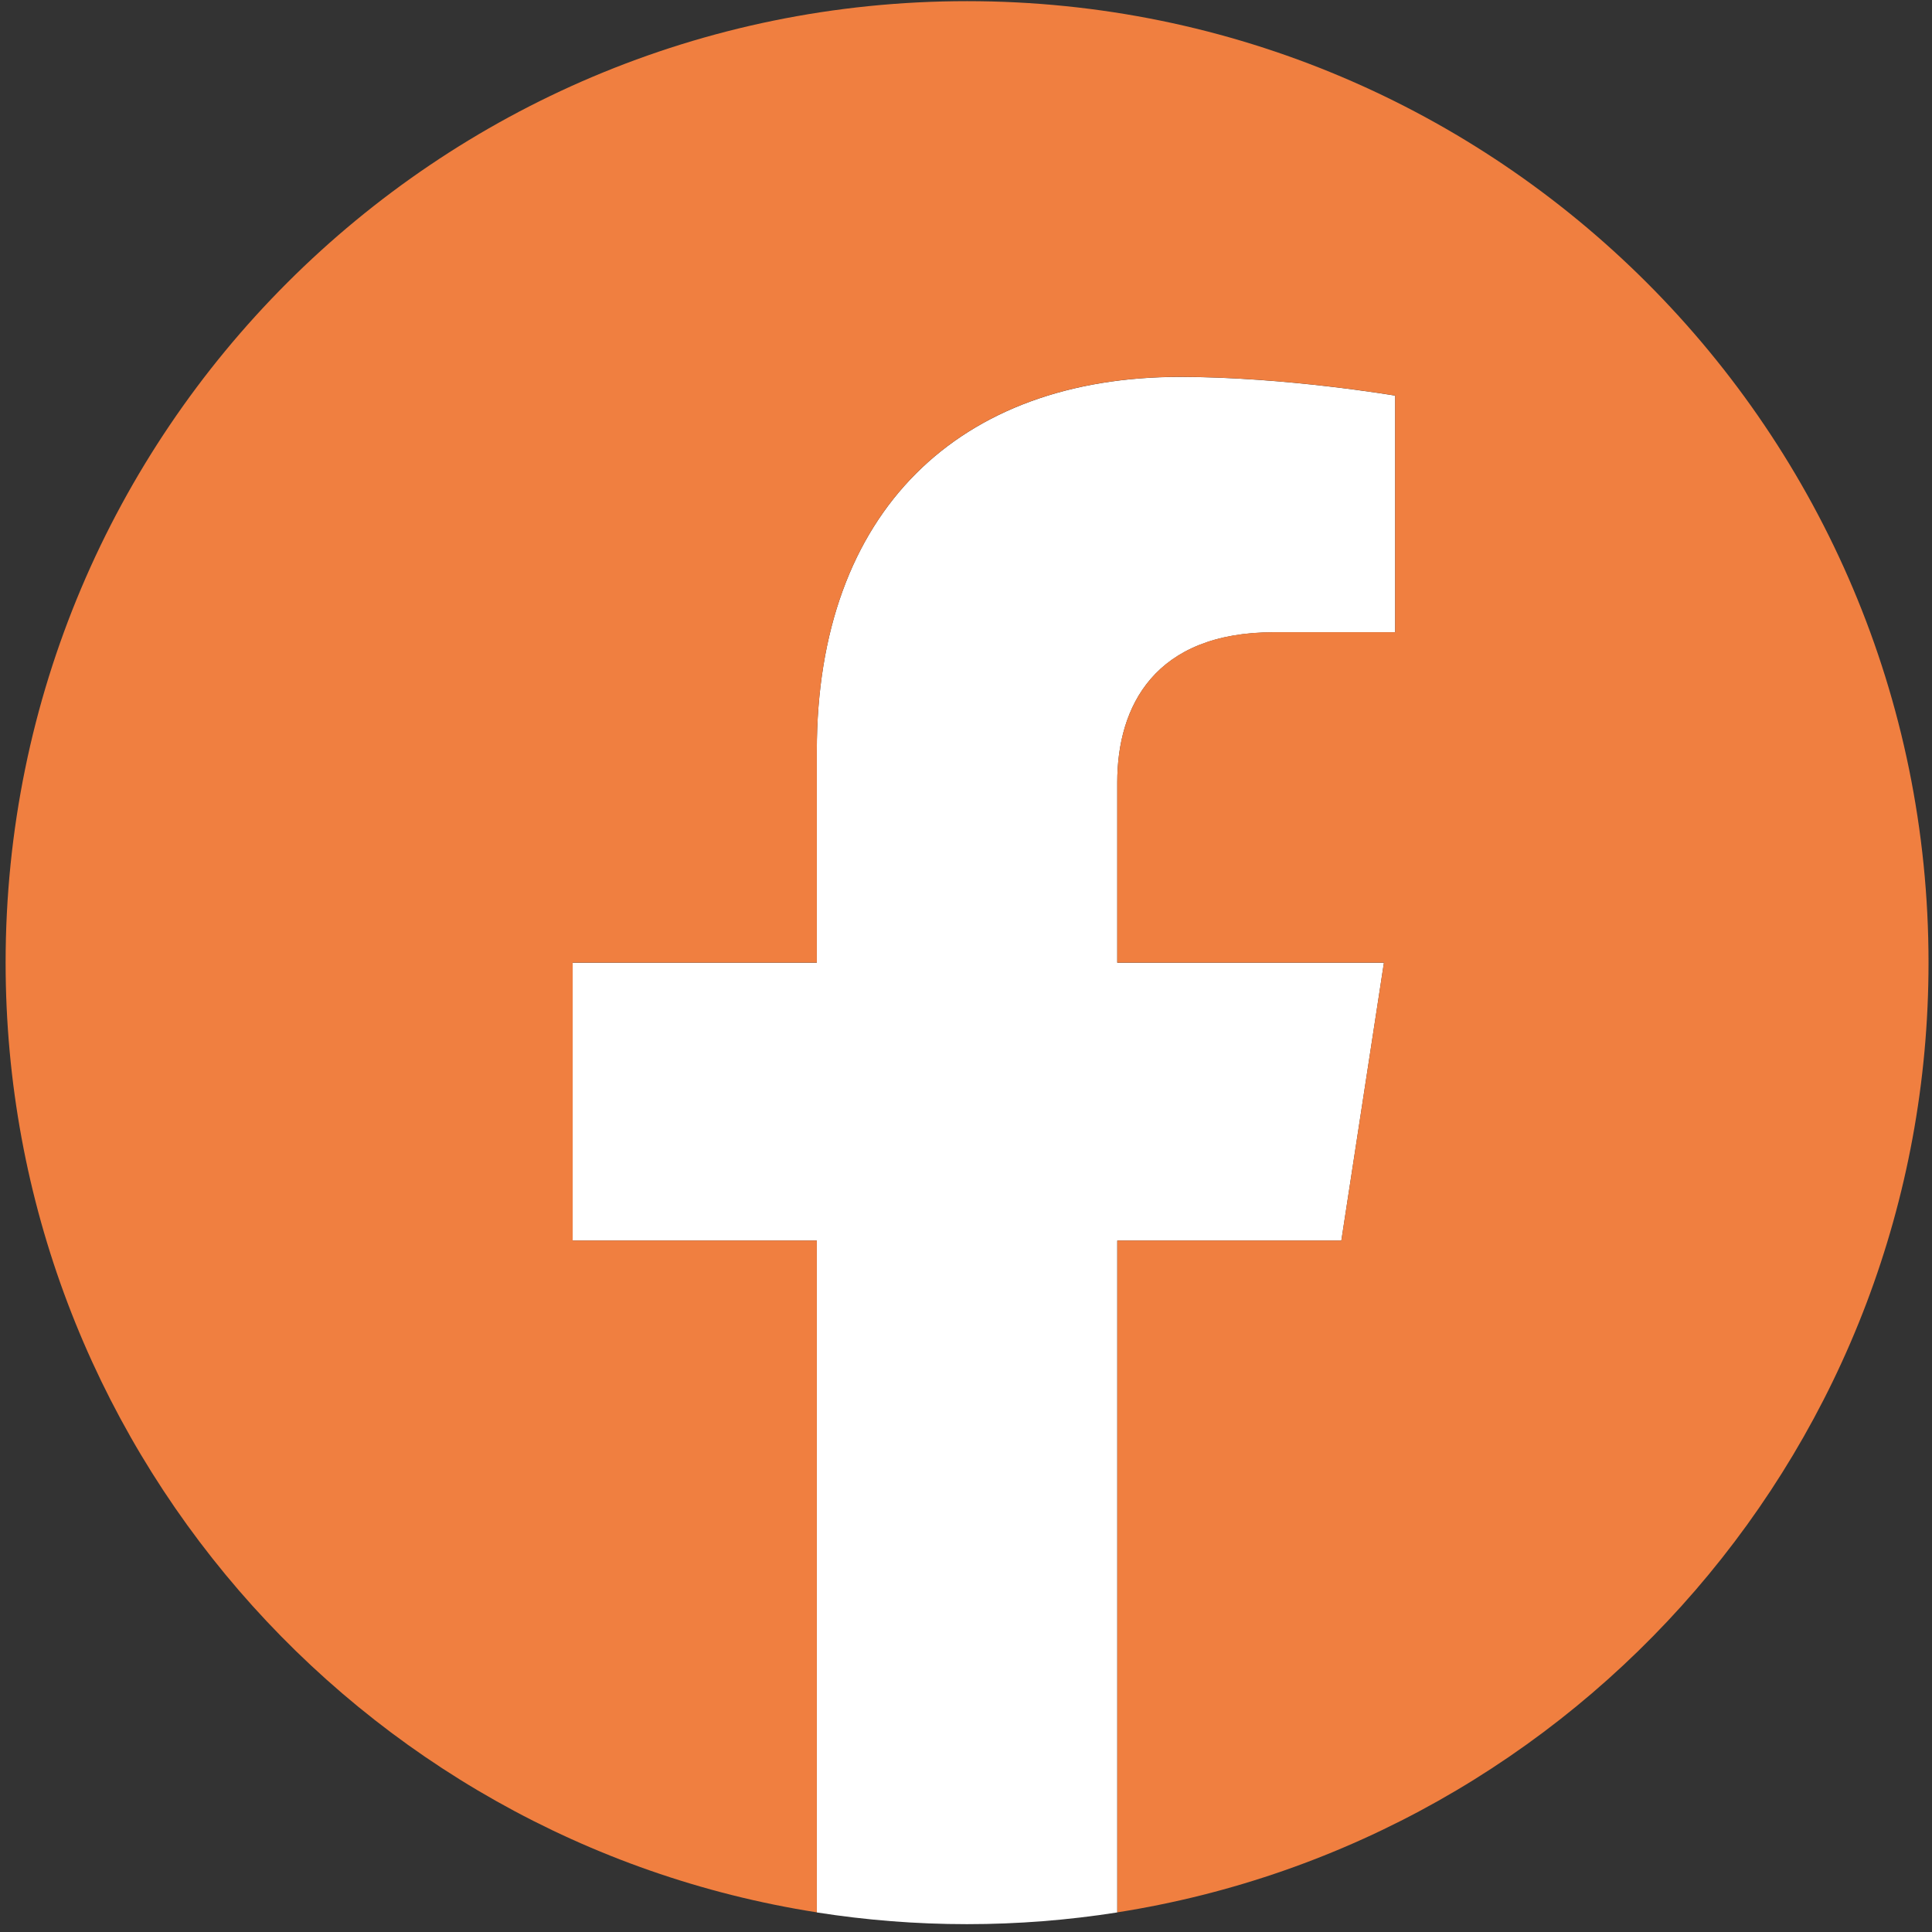 <svg width="234" height="234" viewBox="0 0 234 234" fill="none" xmlns="http://www.w3.org/2000/svg">
<rect x="0" y="0" width="234" height="234" fill="#333333" stroke="none"/>
<path d="M162.46 150.26L167.62 116.6H135.32V94.76C135.32 85.55 139.83 76.58 154.3 76.58H168.98V47.92C168.98 47.92 155.65 45.65 142.91 45.65C116.31 45.65 98.93 61.77 98.93 90.95V116.6H69.36V150.26H98.93V231.63C104.86 232.56 110.93 233.05 117.12 233.05C123.31 233.05 129.39 232.56 135.32 231.63V150.26H162.45H162.46Z" fill="white"/>
<path d="M233.58 116.59C233.58 52.28 181.44 0.14 117.13 0.14C52.82 0.14 0.68 52.27 0.68 116.59C0.68 174.71 43.26 222.89 98.93 231.62V150.25H69.36V116.59H98.93V90.94C98.93 61.76 116.31 45.64 142.91 45.64C155.65 45.64 168.98 47.91 168.98 47.91V76.57H154.3C139.83 76.57 135.32 85.55 135.32 94.75V116.59H167.62L162.46 150.25H135.33V231.62C191 222.88 233.58 174.71 233.58 116.59V116.59Z" fill="#F07F40"/>
</svg>
